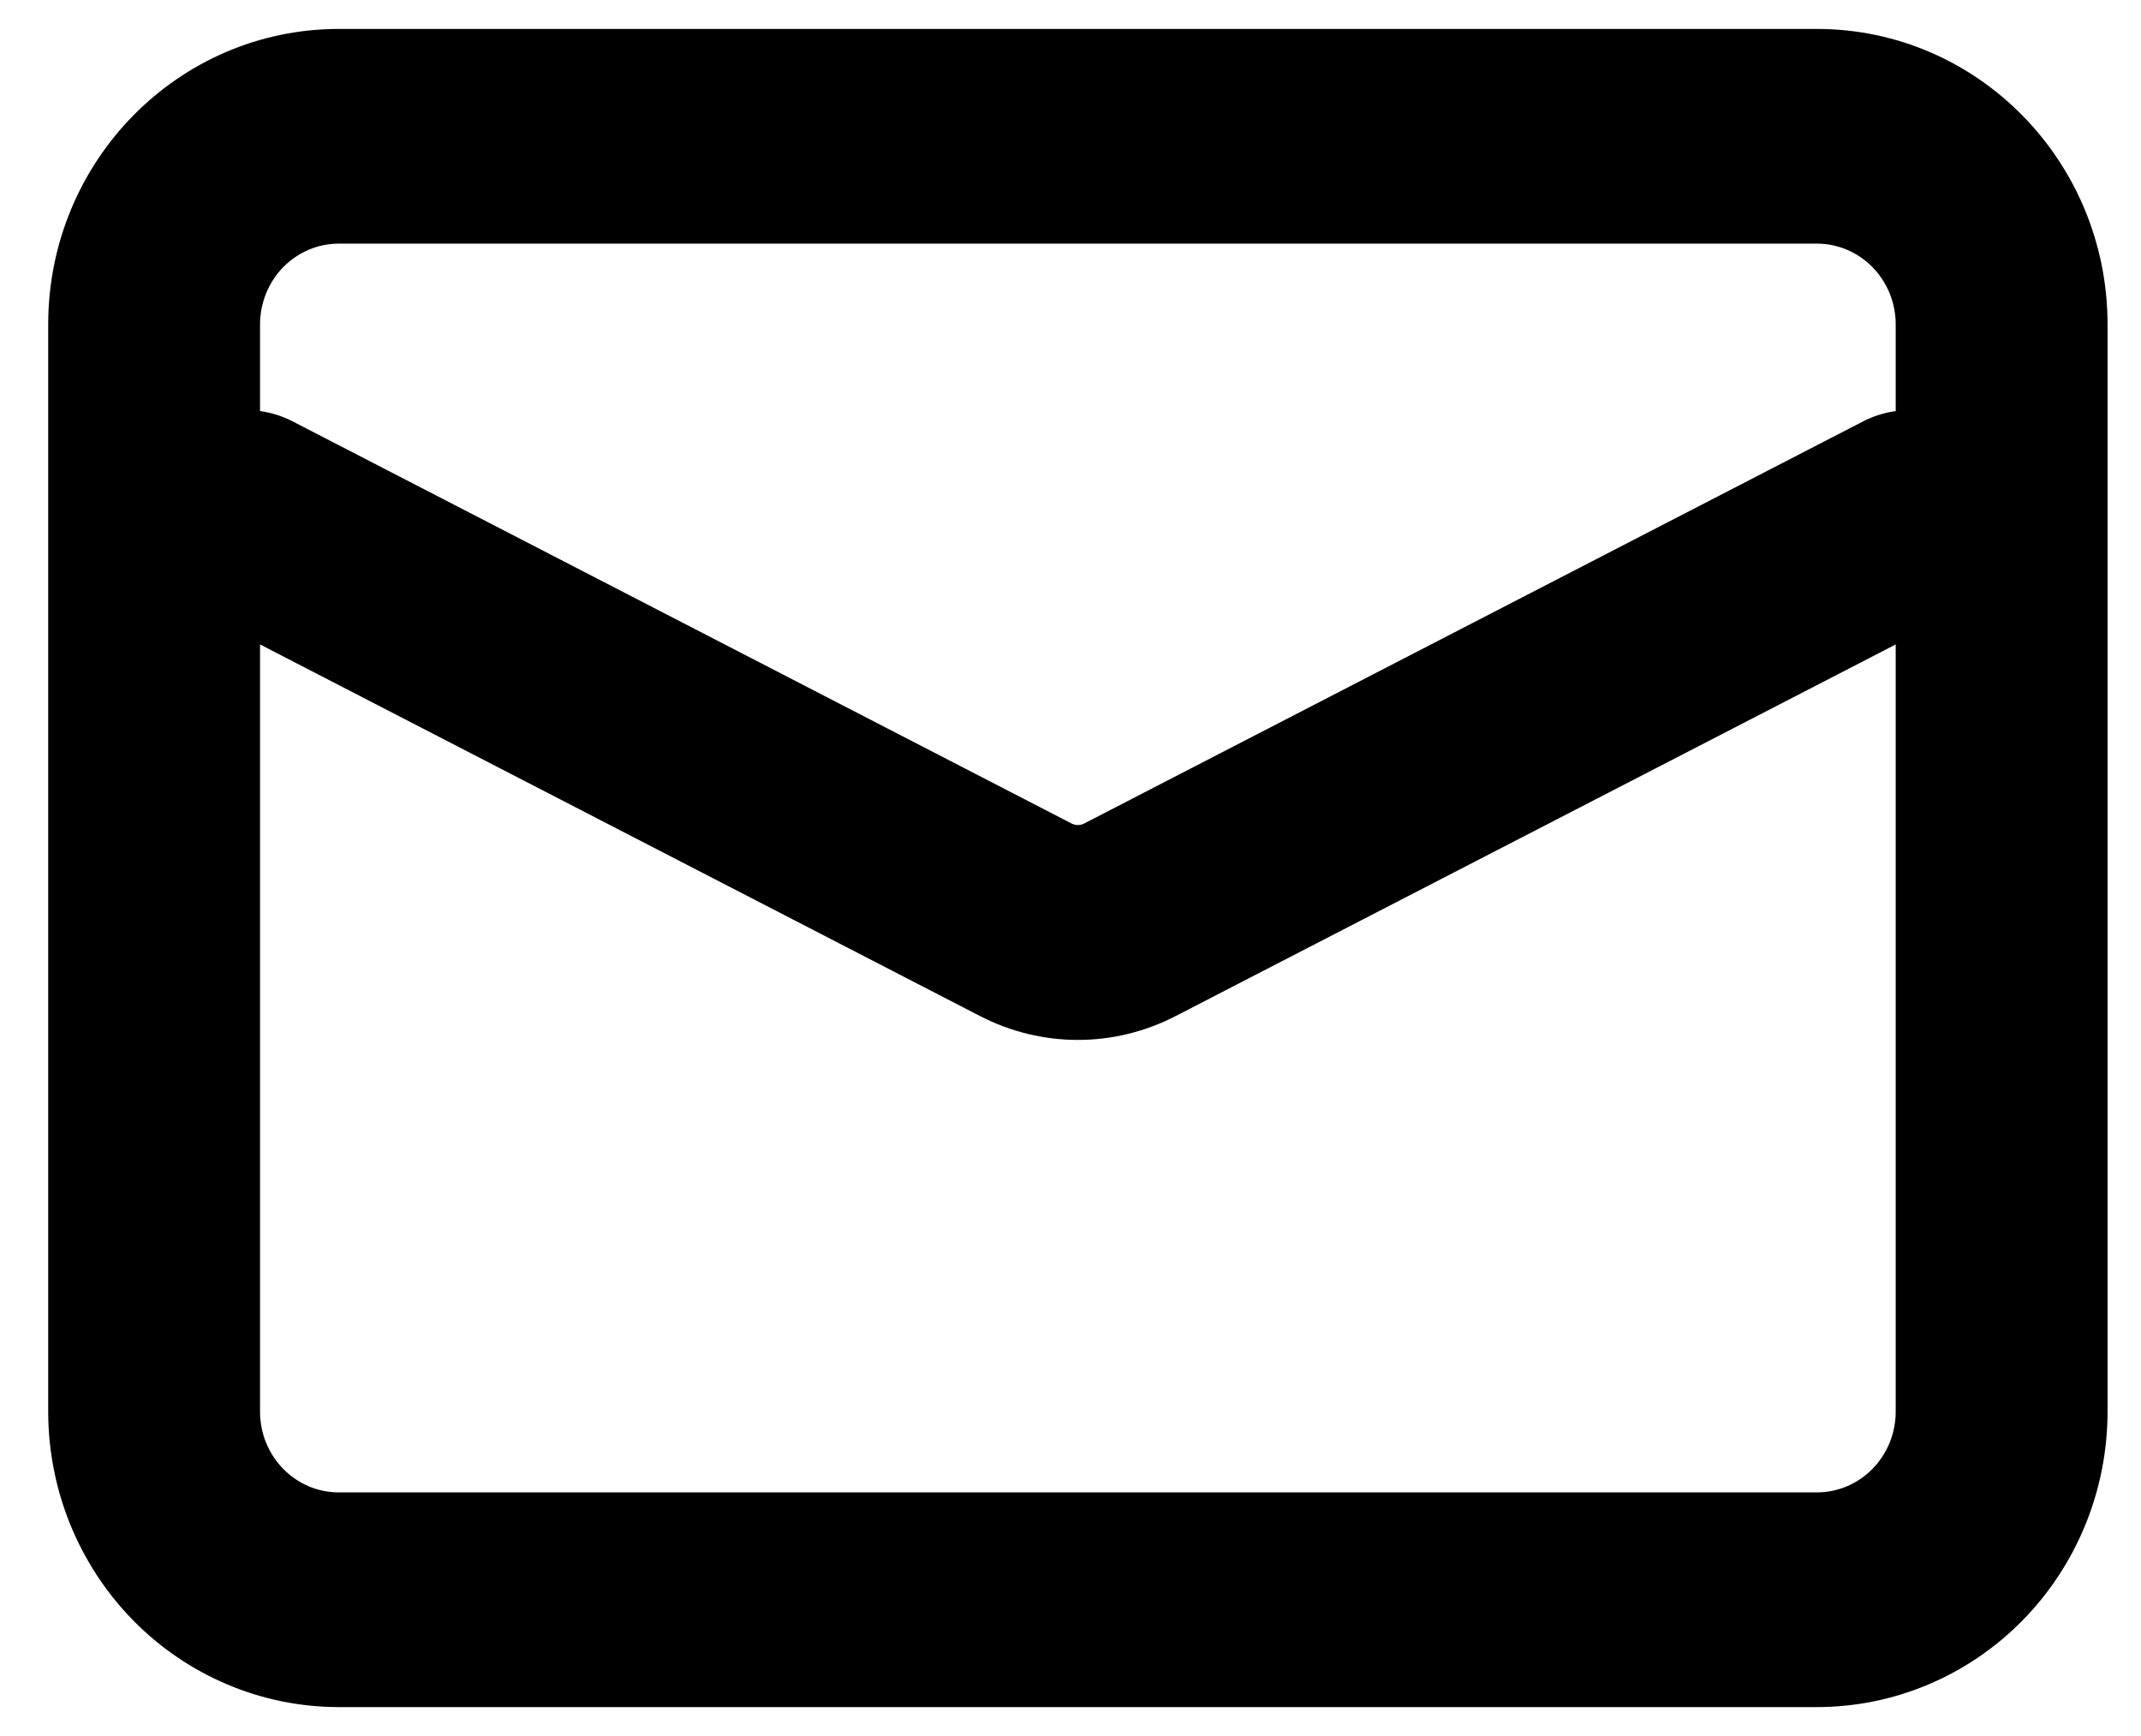 <svg width="37" height="30" viewBox="0 0 37 30" fill="none" xmlns="http://www.w3.org/2000/svg">
<path fill-rule="evenodd" clip-rule="evenodd" d="M2.658 27.651C3.506 28.515 4.657 29 5.856 29H31.398C32.598 29 33.748 28.515 34.597 27.651C35.445 26.787 35.922 25.615 35.922 24.393V5.607C35.922 3.062 33.897 1 31.398 1H5.856C3.357 1 1.333 3.062 1.333 5.607V24.393C1.333 25.615 1.81 26.787 2.658 27.651ZM31.398 26.29H5.856C4.828 26.29 3.994 25.443 3.994 24.393V10.316L17.164 17.113C18.088 17.59 19.167 17.59 20.09 17.113L33.261 10.316V24.393C33.261 24.896 33.065 25.379 32.715 25.735C32.366 26.09 31.892 26.29 31.398 26.29ZM33.261 7.618C33.147 7.593 33.03 7.583 32.913 7.591C32.745 7.602 32.581 7.647 32.429 7.725L18.964 14.676C18.753 14.784 18.502 14.784 18.291 14.676L4.826 7.725C4.566 7.592 4.273 7.555 3.994 7.618V5.607C3.994 5.104 4.19 4.621 4.539 4.265C4.889 3.91 5.362 3.71 5.856 3.71H31.398C31.892 3.71 32.366 3.91 32.715 4.265C33.065 4.621 33.261 5.104 33.261 5.607V7.618Z" fill="black" stroke="black"/>
</svg>
